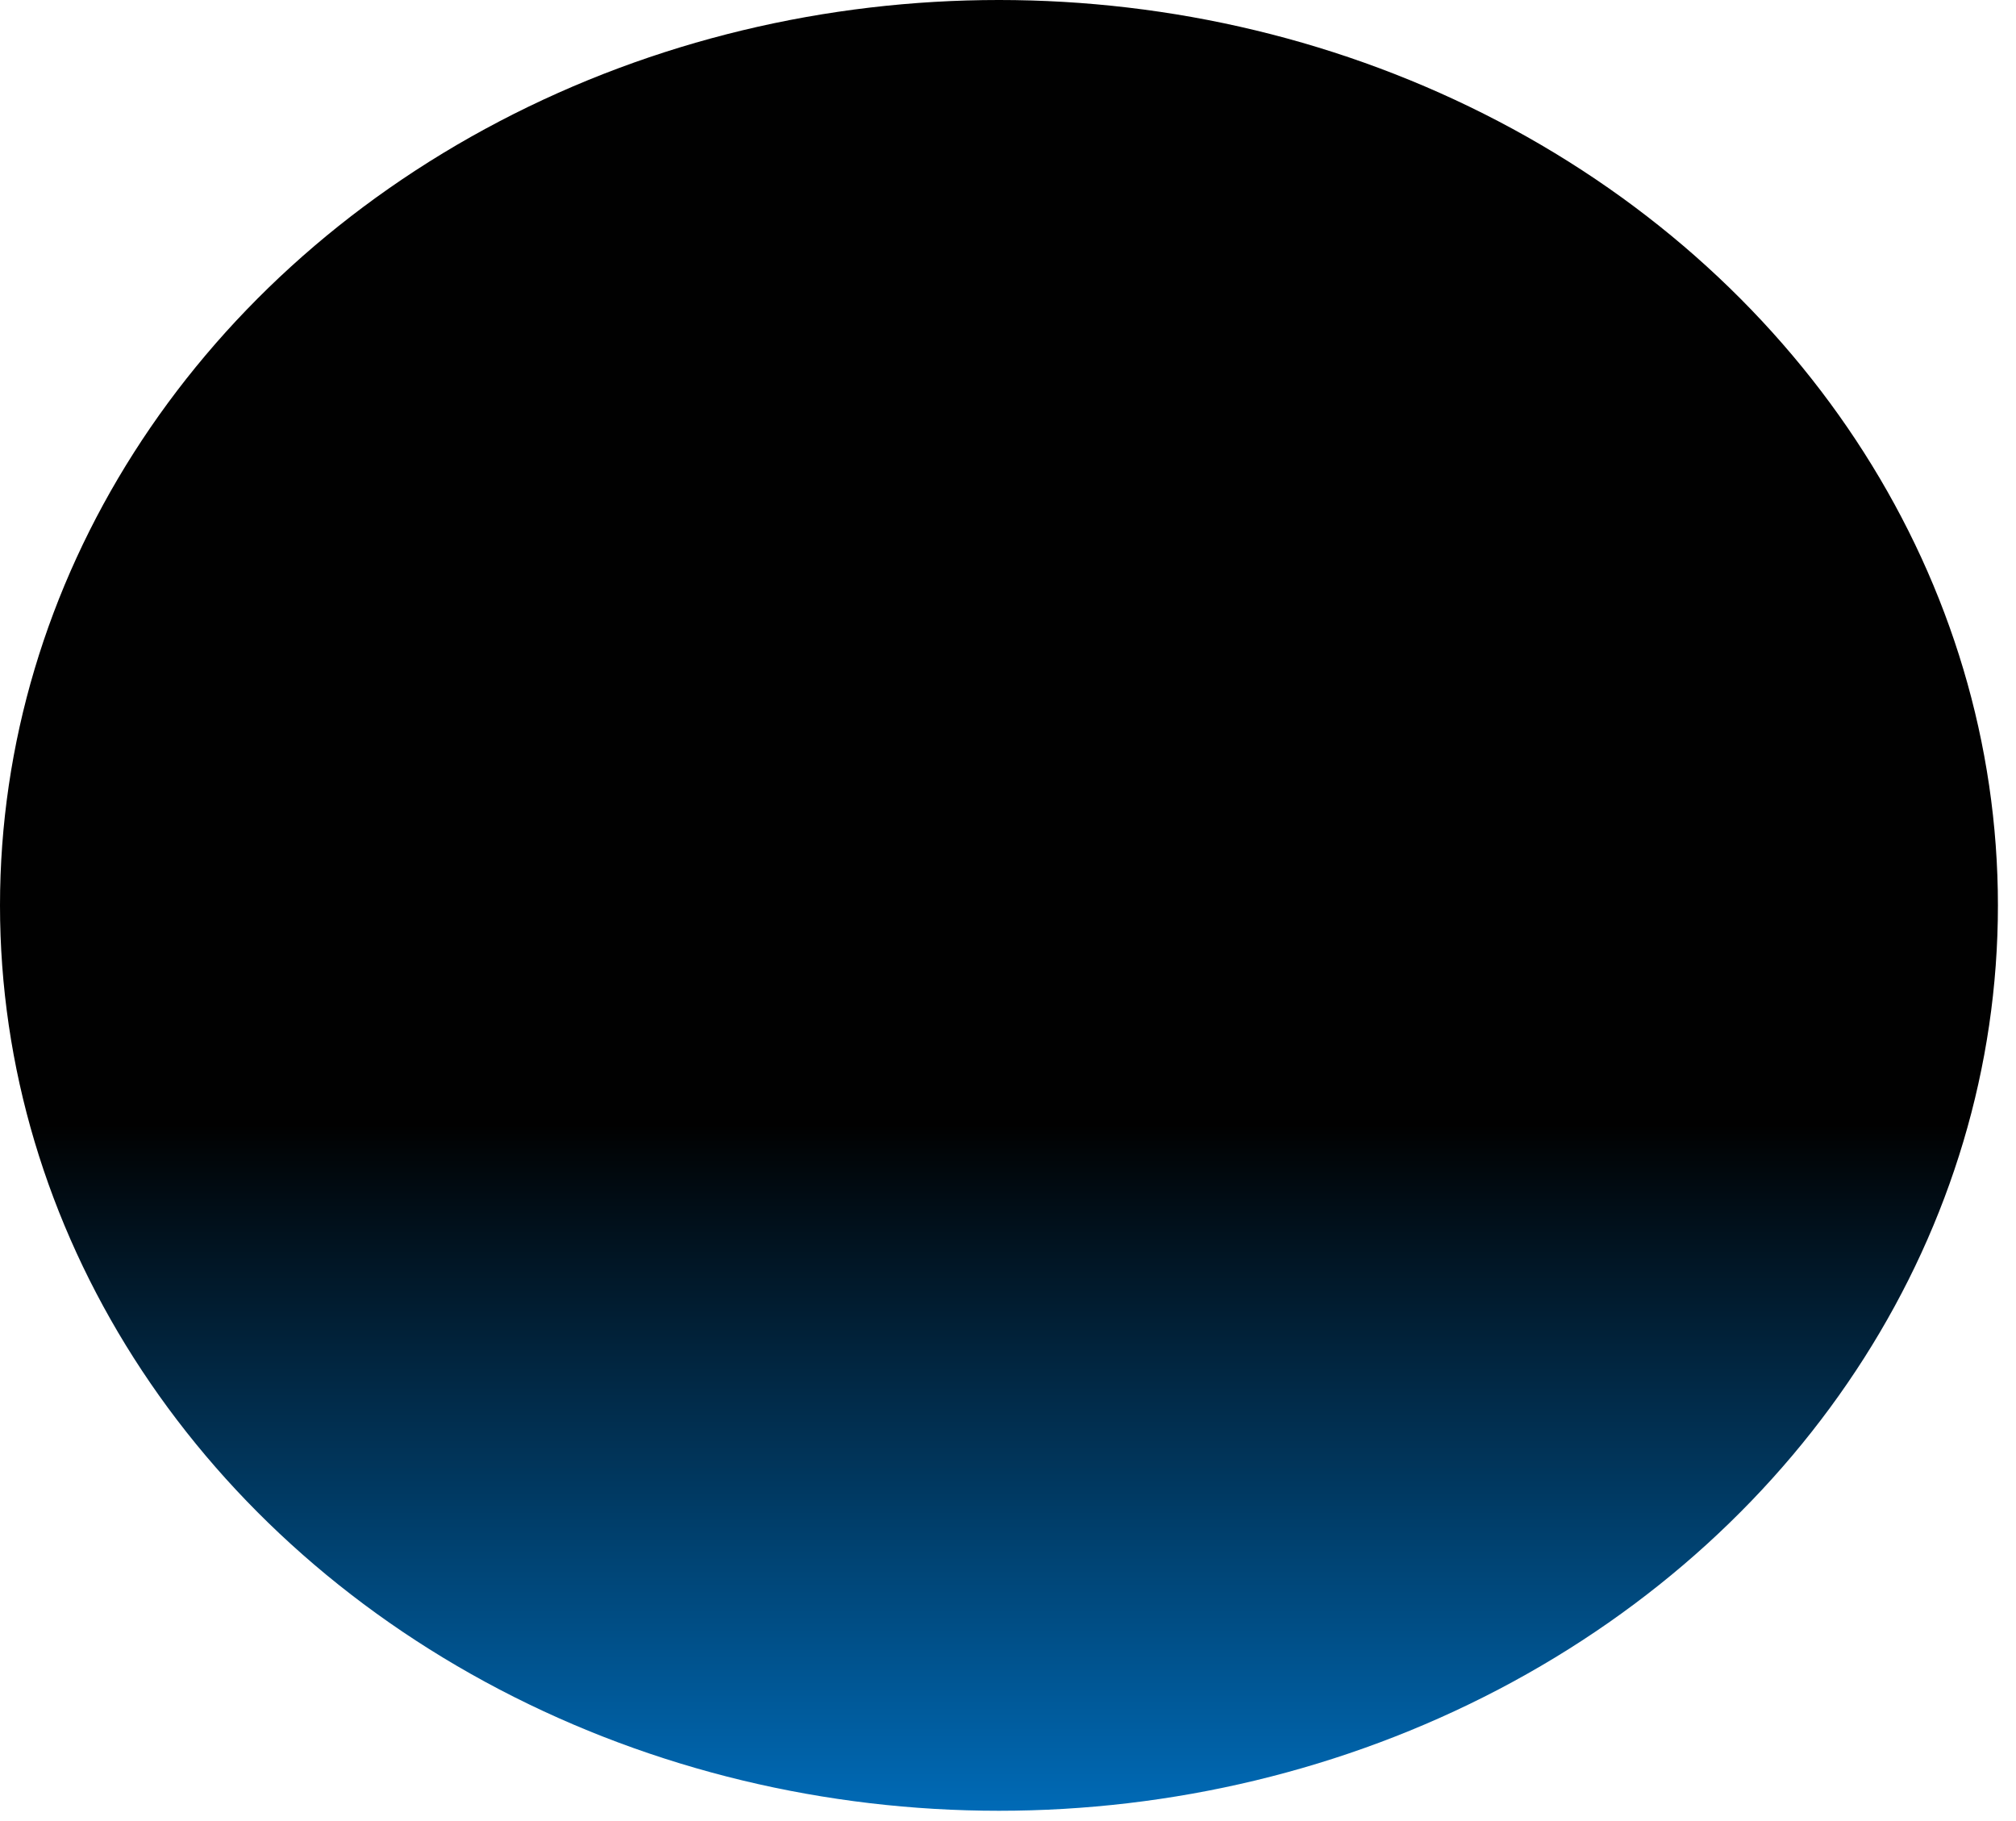 <?xml version="1.0" encoding="utf-8"?>
<svg xmlns="http://www.w3.org/2000/svg" fill="none" height="100%" overflow="visible" preserveAspectRatio="none" style="display: block;" viewBox="0 0 31 28" width="100%">
<ellipse cx="15.361" cy="13.921" fill="url(#paint0_linear_0_1854)" id="Ellipse 15" rx="15.361" ry="13.921"/>
<defs>
<linearGradient gradientUnits="userSpaceOnUse" id="paint0_linear_0_1854" x1="15.361" x2="15.361" y1="0" y2="27.843">
<stop offset="0.621" stop-color="#010101"/>
<stop offset="1" stop-color="#006AB6"/>
</linearGradient>
</defs>
</svg>